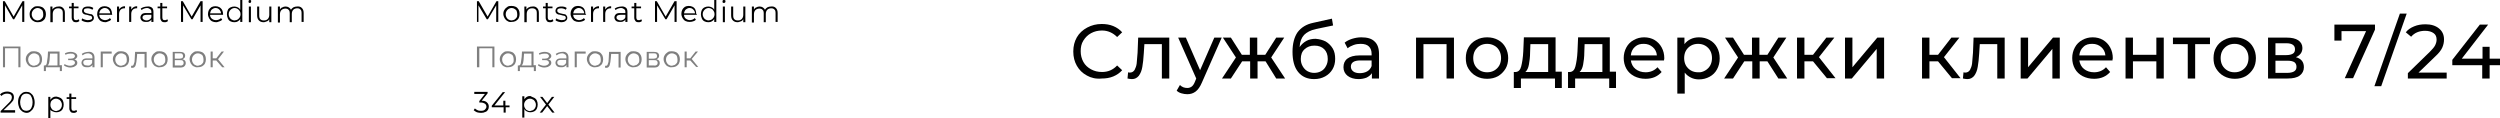 <?xml version="1.0" encoding="UTF-8"?> <!-- Generator: Adobe Illustrator 18.0.0, SVG Export Plug-In . SVG Version: 6.00 Build 0) --> <svg xmlns="http://www.w3.org/2000/svg" xmlns:xlink="http://www.w3.org/1999/xlink" id="Слой_1" x="0px" y="0px" viewBox="0 0 843.9 39.9" xml:space="preserve"> <g> <g> <path d="M168.2,0.4v7h-0.7V1.8l-2.8,4.7h-0.4l-2.8-4.7v5.6H161v-7h0.6l3,5.2l3-5.2H168.2z"></path> <path d="M171.3,7.1c-0.4-0.2-0.7-0.5-1-1c-0.2-0.4-0.4-0.9-0.4-1.4c0-0.5,0.1-1,0.4-1.4c0.2-0.4,0.6-0.7,1-1s0.9-0.3,1.4-0.3 c0.5,0,1,0.1,1.4,0.3c0.4,0.2,0.7,0.5,1,1c0.2,0.4,0.3,0.9,0.3,1.4c0,0.5-0.1,1-0.3,1.4c-0.2,0.4-0.5,0.7-1,1 c-0.4,0.2-0.9,0.3-1.4,0.3C172.2,7.5,171.7,7.4,171.3,7.1z M173.7,6.6c0.3-0.2,0.5-0.4,0.7-0.7c0.2-0.3,0.2-0.7,0.2-1.1 c0-0.4-0.1-0.8-0.2-1.1S174,3.2,173.7,3c-0.3-0.2-0.6-0.3-1-0.3c-0.4,0-0.7,0.1-1,0.3c-0.3,0.2-0.5,0.4-0.7,0.7s-0.3,0.7-0.3,1.1 c0,0.4,0.1,0.8,0.3,1.1c0.2,0.3,0.4,0.6,0.7,0.7c0.3,0.2,0.6,0.3,1,0.3C173.1,6.8,173.4,6.8,173.7,6.6z"></path> <path d="M181.3,2.7c0.4,0.4,0.6,0.9,0.6,1.7v3h-0.7v-3c0-0.5-0.1-1-0.4-1.2c-0.3-0.3-0.7-0.4-1.2-0.4c-0.6,0-1,0.2-1.3,0.5 c-0.3,0.3-0.5,0.8-0.5,1.4v2.8H177V2.2h0.7v1c0.2-0.3,0.5-0.6,0.8-0.7c0.3-0.2,0.7-0.3,1.2-0.3C180.4,2.1,180.9,2.3,181.3,2.7z"></path> <path d="M186.8,7.1c-0.1,0.1-0.3,0.2-0.5,0.3c-0.2,0.1-0.4,0.1-0.6,0.1c-0.5,0-0.9-0.1-1.1-0.4s-0.4-0.6-0.4-1.1V2.8h-0.9V2.2h0.9 V1h0.7v1.2h1.6v0.6h-1.6v3.1c0,0.3,0.1,0.6,0.2,0.7c0.2,0.2,0.4,0.2,0.7,0.2c0.1,0,0.3,0,0.4-0.1c0.1,0,0.3-0.1,0.4-0.2L186.8,7.1 z"></path> <path d="M188.4,7.3c-0.4-0.1-0.7-0.3-0.9-0.5l0.3-0.6c0.2,0.2,0.5,0.3,0.8,0.4c0.3,0.1,0.7,0.2,1,0.2c0.5,0,0.8-0.1,1.1-0.2 c0.2-0.2,0.3-0.4,0.3-0.6c0-0.2-0.1-0.3-0.2-0.5c-0.1-0.1-0.3-0.2-0.5-0.2s-0.4-0.1-0.8-0.2c-0.4-0.1-0.8-0.2-1-0.2 c-0.3-0.1-0.5-0.2-0.7-0.4c-0.2-0.2-0.3-0.5-0.3-0.8c0-0.4,0.2-0.8,0.5-1.1c0.4-0.3,0.9-0.4,1.5-0.4c0.3,0,0.7,0,1,0.1 c0.3,0.1,0.6,0.2,0.8,0.4l-0.3,0.6c-0.4-0.3-1-0.5-1.6-0.5c-0.5,0-0.8,0.1-1,0.2s-0.3,0.4-0.3,0.6c0,0.2,0.1,0.4,0.2,0.5 c0.1,0.1,0.3,0.2,0.5,0.3s0.5,0.1,0.8,0.2c0.4,0.1,0.8,0.2,1,0.2s0.5,0.2,0.6,0.4c0.2,0.2,0.3,0.5,0.3,0.8c0,0.5-0.2,0.8-0.6,1.1 c-0.4,0.3-0.9,0.4-1.6,0.4C189.2,7.5,188.8,7.4,188.4,7.3z"></path> <path d="M197.9,5h-4.4c0,0.5,0.2,1,0.6,1.3c0.4,0.3,0.9,0.5,1.4,0.5c0.3,0,0.6-0.1,0.9-0.2c0.3-0.1,0.5-0.3,0.7-0.5l0.4,0.5 c-0.2,0.3-0.5,0.5-0.9,0.6s-0.7,0.2-1.2,0.2c-0.5,0-1-0.1-1.4-0.3c-0.4-0.2-0.7-0.5-1-1c-0.2-0.4-0.4-0.9-0.4-1.4 c0-0.5,0.1-1,0.3-1.4c0.2-0.4,0.5-0.7,0.9-1c0.4-0.2,0.8-0.3,1.3-0.3c0.5,0,0.9,0.1,1.3,0.3s0.7,0.5,0.9,0.9 c0.2,0.4,0.3,0.9,0.3,1.4L197.9,5z M194.1,3.2c-0.3,0.3-0.5,0.7-0.6,1.3h3.7c0-0.5-0.2-0.9-0.6-1.3s-0.8-0.5-1.3-0.5 C194.9,2.7,194.5,2.9,194.1,3.2z"></path> <path d="M201,2.4c0.3-0.2,0.7-0.3,1.2-0.3v0.7l-0.2,0c-0.6,0-1,0.2-1.3,0.5s-0.5,0.8-0.5,1.4v2.7h-0.7V2.2h0.7v1 C200.4,2.8,200.7,2.6,201,2.4z"></path> <path d="M205.1,2.4c0.3-0.2,0.7-0.3,1.2-0.3v0.7l-0.2,0c-0.6,0-1,0.2-1.3,0.5s-0.5,0.8-0.5,1.4v2.7h-0.7V2.2h0.7v1 C204.6,2.8,204.8,2.6,205.1,2.4z"></path> <path d="M211.3,2.6c0.4,0.3,0.5,0.9,0.5,1.5v3.3h-0.7V6.6c-0.2,0.3-0.4,0.5-0.7,0.6c-0.3,0.2-0.7,0.2-1.1,0.2 c-0.6,0-1.1-0.1-1.4-0.4s-0.5-0.7-0.5-1.1c0-0.4,0.2-0.8,0.5-1.1c0.3-0.3,0.8-0.4,1.5-0.4h1.7V4.1c0-0.5-0.1-0.8-0.4-1 c-0.3-0.2-0.6-0.4-1.1-0.4c-0.3,0-0.7,0.1-1,0.2c-0.3,0.1-0.6,0.3-0.8,0.5l-0.3-0.5c0.3-0.2,0.6-0.4,1-0.5s0.8-0.2,1.2-0.2 C210.4,2.1,210.9,2.3,211.3,2.6z M210.5,6.6c0.3-0.2,0.5-0.4,0.6-0.8V5h-1.6c-0.9,0-1.4,0.3-1.4,0.9c0,0.3,0.1,0.5,0.4,0.7 s0.6,0.3,1,0.3C209.8,6.9,210.2,6.8,210.5,6.6z"></path> <path d="M216.7,7.1c-0.1,0.1-0.3,0.2-0.5,0.3c-0.2,0.1-0.4,0.1-0.6,0.1c-0.5,0-0.9-0.1-1.1-0.4s-0.4-0.6-0.4-1.1V2.8h-0.9V2.2h0.9 V1h0.7v1.2h1.6v0.6h-1.6v3.1c0,0.3,0.1,0.6,0.2,0.7c0.2,0.2,0.4,0.2,0.7,0.2c0.1,0,0.3,0,0.4-0.1c0.1,0,0.3-0.1,0.4-0.2L216.7,7.1 z"></path> <path d="M228.4,0.4v7h-0.7V1.8L225,6.5h-0.4l-2.8-4.7v5.6h-0.7v-7h0.6l3,5.2l3-5.2H228.4z"></path> <path d="M235.3,5h-4.4c0,0.5,0.2,1,0.6,1.3c0.4,0.3,0.9,0.5,1.4,0.5c0.3,0,0.6-0.1,0.9-0.2c0.3-0.1,0.5-0.3,0.7-0.5l0.4,0.5 c-0.2,0.3-0.5,0.5-0.9,0.6s-0.7,0.2-1.2,0.2c-0.5,0-1-0.1-1.4-0.3c-0.4-0.2-0.7-0.5-1-1c-0.2-0.4-0.4-0.9-0.4-1.4 c0-0.5,0.1-1,0.3-1.4c0.2-0.4,0.5-0.7,0.9-1c0.4-0.2,0.8-0.3,1.3-0.3c0.5,0,0.9,0.1,1.3,0.3s0.7,0.5,0.9,0.9 c0.2,0.4,0.3,0.9,0.3,1.4L235.3,5z M231.5,3.2c-0.3,0.3-0.5,0.7-0.6,1.3h3.7c0-0.5-0.2-0.9-0.6-1.3s-0.8-0.5-1.3-0.5 C232.3,2.7,231.9,2.9,231.5,3.2z"></path> <path d="M241.8,0v7.4h-0.7v-1c-0.2,0.4-0.5,0.6-0.8,0.8s-0.7,0.3-1.2,0.3c-0.5,0-0.9-0.1-1.3-0.3c-0.4-0.2-0.7-0.5-0.9-1 s-0.3-0.9-0.3-1.4c0-0.5,0.1-1,0.3-1.4c0.2-0.4,0.5-0.7,0.9-0.9c0.4-0.2,0.8-0.3,1.3-0.3c0.4,0,0.8,0.1,1.2,0.3s0.6,0.4,0.8,0.8V0 H241.8z M240.2,6.6c0.3-0.2,0.5-0.4,0.7-0.7c0.2-0.3,0.3-0.7,0.3-1.1c0-0.4-0.1-0.8-0.3-1.1s-0.4-0.6-0.7-0.7 c-0.3-0.2-0.6-0.3-1-0.3c-0.4,0-0.7,0.1-1,0.3c-0.3,0.2-0.5,0.4-0.7,0.7s-0.3,0.7-0.3,1.1c0,0.4,0.1,0.8,0.3,1.1 c0.2,0.3,0.4,0.6,0.7,0.7c0.3,0.2,0.6,0.3,1,0.3C239.5,6.8,239.9,6.8,240.2,6.6z"></path> <path d="M244,0.9c-0.1-0.1-0.1-0.2-0.1-0.4c0-0.1,0-0.2,0.1-0.4c0.1-0.1,0.2-0.1,0.4-0.1c0.1,0,0.3,0,0.4,0.1 c0.1,0.1,0.1,0.2,0.1,0.3c0,0.1-0.1,0.3-0.1,0.4C244.6,1,244.5,1,244.3,1C244.2,1,244.1,1,244,0.9z M244,2.2h0.7v5.3H244V2.2z"></path> <path d="M251.6,2.2v5.3h-0.7v-1c-0.2,0.3-0.4,0.6-0.8,0.7s-0.7,0.3-1.1,0.3c-0.7,0-1.2-0.2-1.6-0.6c-0.4-0.4-0.6-0.9-0.6-1.7v-3 h0.7v3c0,0.6,0.1,1,0.4,1.3c0.3,0.3,0.7,0.4,1.2,0.4c0.6,0,1-0.2,1.3-0.5c0.3-0.3,0.5-0.8,0.5-1.4V2.2H251.6z"></path> <path d="M261.9,2.7c0.4,0.4,0.6,0.9,0.6,1.7v3h-0.7v-3c0-0.5-0.1-1-0.4-1.2c-0.3-0.3-0.6-0.4-1.1-0.4c-0.5,0-1,0.2-1.3,0.5 c-0.3,0.3-0.5,0.8-0.5,1.4v2.8h-0.7v-3c0-0.5-0.1-1-0.4-1.2c-0.3-0.3-0.6-0.4-1.1-0.4c-0.5,0-1,0.2-1.3,0.5 c-0.3,0.3-0.5,0.8-0.5,1.4v2.8h-0.7V2.2h0.7v1c0.2-0.3,0.4-0.6,0.8-0.7c0.3-0.2,0.7-0.3,1.1-0.3c0.4,0,0.8,0.1,1.1,0.3 c0.3,0.2,0.6,0.5,0.7,0.8c0.2-0.3,0.5-0.6,0.8-0.8c0.4-0.2,0.8-0.3,1.2-0.3C261,2.1,261.5,2.3,261.9,2.7z"></path> <path opacity="0.5" d="M166.9,15.7v7h-0.7v-6.4h-4.4v6.4H161v-7H166.9z"></path> <path opacity="0.5" d="M170.1,22.4c-0.4-0.2-0.7-0.5-1-1c-0.2-0.4-0.4-0.9-0.4-1.4c0-0.5,0.1-1,0.4-1.4c0.2-0.4,0.6-0.7,1-1 s0.9-0.3,1.4-0.3c0.5,0,1,0.1,1.4,0.3s0.7,0.5,1,1c0.2,0.4,0.3,0.9,0.3,1.4c0,0.5-0.1,1-0.3,1.4c-0.2,0.4-0.5,0.7-1,1 c-0.4,0.2-0.9,0.3-1.4,0.3C170.9,22.8,170.5,22.6,170.1,22.4z M172.5,21.9c0.3-0.2,0.5-0.4,0.7-0.7c0.2-0.3,0.2-0.7,0.2-1.1 c0-0.4-0.1-0.8-0.2-1.1s-0.4-0.6-0.7-0.7c-0.3-0.2-0.6-0.3-1-0.3c-0.4,0-0.7,0.1-1,0.3c-0.3,0.2-0.5,0.4-0.7,0.7s-0.3,0.7-0.3,1.1 c0,0.4,0.1,0.8,0.3,1.1c0.2,0.3,0.4,0.6,0.7,0.7c0.3,0.2,0.6,0.3,1,0.3C171.8,22.1,172.2,22,172.5,21.9z"></path> <path opacity="0.5" d="M180.9,22.1V24h-0.7v-1.3h-4.7V24h-0.7v-1.9h0.3c0.4,0,0.6-0.3,0.7-0.8s0.2-1.2,0.3-2.1l0.1-1.8h3.9v4.6 H180.9z M176.6,21.1c-0.1,0.5-0.3,0.8-0.5,1h3.3v-4h-2.5l-0.1,1.2C176.8,20,176.7,20.6,176.6,21.1z"></path> <path opacity="0.5" d="M185.8,20.4c0.2,0.2,0.3,0.5,0.3,0.8s-0.1,0.6-0.3,0.8s-0.5,0.4-0.9,0.6c-0.4,0.1-0.8,0.2-1.2,0.2 c-0.4,0-0.8-0.1-1.1-0.2c-0.4-0.1-0.7-0.3-1-0.5l0.2-0.5c0.2,0.2,0.5,0.3,0.8,0.4c0.3,0.1,0.6,0.2,1,0.2c0.5,0,0.9-0.1,1.2-0.3 s0.5-0.4,0.5-0.7c0-0.3-0.1-0.5-0.4-0.7c-0.3-0.2-0.6-0.2-1-0.2h-0.9v-0.5h0.9c0.4,0,0.7-0.1,1-0.2c0.2-0.2,0.4-0.4,0.4-0.6 c0-0.3-0.1-0.5-0.4-0.7c-0.3-0.2-0.6-0.2-1.1-0.2c-0.6,0-1.1,0.1-1.7,0.4l-0.2-0.5c0.6-0.3,1.3-0.5,2-0.5c0.4,0,0.8,0.1,1.1,0.2 c0.3,0.1,0.6,0.3,0.8,0.5c0.2,0.2,0.3,0.5,0.3,0.7c0,0.3-0.1,0.5-0.3,0.7c-0.2,0.2-0.4,0.4-0.7,0.5 C185.3,20.1,185.6,20.2,185.8,20.4z"></path> <path opacity="0.5" d="M191.3,17.9c0.4,0.3,0.6,0.9,0.6,1.5v3.3h-0.7v-0.8c-0.2,0.3-0.4,0.5-0.7,0.6c-0.3,0.2-0.7,0.2-1.1,0.2 c-0.6,0-1.1-0.1-1.4-0.4s-0.5-0.7-0.5-1.1c0-0.4,0.2-0.8,0.5-1.1s0.8-0.4,1.5-0.4h1.7v-0.3c0-0.5-0.1-0.8-0.4-1s-0.6-0.4-1.1-0.4 c-0.3,0-0.7,0.1-1,0.2c-0.3,0.1-0.6,0.3-0.8,0.5l-0.3-0.5c0.3-0.2,0.6-0.4,1-0.5c0.4-0.1,0.8-0.2,1.2-0.2 C190.4,17.4,191,17.6,191.3,17.9z M190.5,21.9c0.3-0.2,0.5-0.4,0.6-0.8v-0.9h-1.7c-0.9,0-1.3,0.3-1.3,0.9c0,0.3,0.1,0.5,0.3,0.7 s0.6,0.3,1,0.3C189.9,22.2,190.3,22.1,190.5,21.9z"></path> <path opacity="0.5" d="M197.7,18.1h-3v4.6H194v-5.3h3.7V18.1z"></path> <path opacity="0.5" d="M199.5,22.4c-0.4-0.2-0.7-0.5-1-1c-0.2-0.4-0.4-0.9-0.4-1.4c0-0.5,0.1-1,0.4-1.4c0.2-0.4,0.6-0.7,1-1 s0.9-0.3,1.4-0.3c0.5,0,1,0.1,1.4,0.3s0.7,0.5,1,1c0.2,0.4,0.3,0.9,0.3,1.4c0,0.5-0.1,1-0.3,1.4c-0.2,0.4-0.5,0.7-1,1 c-0.4,0.2-0.9,0.3-1.4,0.3C200.4,22.8,199.9,22.6,199.5,22.4z M201.9,21.9c0.3-0.2,0.5-0.4,0.7-0.7c0.2-0.3,0.2-0.7,0.2-1.1 c0-0.4-0.1-0.8-0.2-1.1s-0.4-0.6-0.7-0.7c-0.3-0.2-0.6-0.3-1-0.3c-0.4,0-0.7,0.1-1,0.3c-0.3,0.2-0.5,0.4-0.7,0.7s-0.3,0.7-0.3,1.1 c0,0.4,0.1,0.8,0.3,1.1c0.2,0.3,0.4,0.6,0.7,0.7c0.3,0.2,0.6,0.3,1,0.3C201.2,22.1,201.6,22,201.9,21.9z"></path> <path opacity="0.5" d="M209.5,17.5v5.3h-0.7v-4.6h-2.5l-0.1,1.3c-0.1,1.1-0.2,1.9-0.4,2.5c-0.2,0.6-0.6,0.9-1.1,0.9 c-0.1,0-0.3,0-0.5-0.1l0.1-0.6c0.1,0,0.2,0,0.2,0c0.3,0,0.5-0.1,0.6-0.4c0.1-0.3,0.2-0.6,0.3-0.9c0-0.4,0.1-0.9,0.1-1.5l0.1-1.9 H209.5z"></path> <path opacity="0.5" d="M212.5,22.4c-0.4-0.2-0.7-0.5-1-1c-0.2-0.4-0.4-0.9-0.4-1.4c0-0.5,0.1-1,0.4-1.4c0.2-0.4,0.6-0.7,1-1 s0.9-0.3,1.4-0.3c0.5,0,1,0.1,1.4,0.3s0.7,0.5,1,1c0.2,0.4,0.3,0.9,0.3,1.4c0,0.5-0.1,1-0.3,1.4c-0.2,0.4-0.5,0.7-1,1 c-0.4,0.2-0.9,0.3-1.4,0.3C213.4,22.8,212.9,22.6,212.5,22.4z M214.9,21.9c0.3-0.2,0.5-0.4,0.7-0.7c0.2-0.3,0.2-0.7,0.2-1.1 c0-0.4-0.1-0.8-0.2-1.1s-0.4-0.6-0.7-0.7c-0.3-0.2-0.6-0.3-1-0.3c-0.4,0-0.7,0.1-1,0.3c-0.3,0.2-0.5,0.4-0.7,0.7s-0.3,0.7-0.3,1.1 c0,0.4,0.1,0.8,0.3,1.1c0.2,0.3,0.4,0.6,0.7,0.7c0.3,0.2,0.6,0.3,1,0.3C214.3,22.1,214.6,22,214.9,21.9z"></path> <path opacity="0.5" d="M222.7,21.3c0,0.5-0.2,0.8-0.5,1.1s-0.8,0.4-1.5,0.4h-2.4v-5.3h2.3c0.6,0,1.1,0.1,1.4,0.3 c0.3,0.2,0.5,0.6,0.5,1c0,0.3-0.1,0.5-0.2,0.7c-0.2,0.2-0.4,0.4-0.7,0.5C222.4,20.2,222.7,20.6,222.7,21.3z M219,19.8h1.6 c0.4,0,0.7-0.1,0.9-0.2s0.3-0.4,0.3-0.7c0-0.3-0.1-0.5-0.3-0.7S221,18,220.6,18H219V19.8z M221.7,21.9c0.2-0.1,0.3-0.4,0.3-0.7 c0-0.3-0.1-0.5-0.3-0.7c-0.2-0.2-0.5-0.2-1-0.2H219v1.8h1.7C221.1,22.2,221.5,22.1,221.7,21.9z"></path> <path opacity="0.5" d="M225.4,22.4c-0.4-0.2-0.7-0.5-1-1c-0.2-0.4-0.4-0.9-0.4-1.4c0-0.5,0.1-1,0.4-1.4c0.2-0.4,0.6-0.7,1-1 s0.9-0.3,1.4-0.3c0.5,0,1,0.1,1.4,0.3s0.7,0.5,1,1c0.2,0.4,0.3,0.9,0.3,1.4c0,0.5-0.1,1-0.3,1.4c-0.2,0.4-0.5,0.7-1,1 c-0.4,0.2-0.9,0.3-1.4,0.3C226.2,22.8,225.8,22.6,225.4,22.4z M227.8,21.9c0.3-0.2,0.5-0.4,0.7-0.7c0.2-0.3,0.2-0.7,0.2-1.1 c0-0.4-0.1-0.8-0.2-1.1s-0.4-0.6-0.7-0.7c-0.3-0.2-0.6-0.3-1-0.3c-0.4,0-0.7,0.1-1,0.3c-0.3,0.2-0.5,0.4-0.7,0.7s-0.3,0.7-0.3,1.1 c0,0.4,0.1,0.8,0.3,1.1c0.2,0.3,0.4,0.6,0.7,0.7c0.3,0.2,0.6,0.3,1,0.3C227.1,22.1,227.5,22,227.8,21.9z"></path> <path opacity="0.5" d="M233,20.4h-1.2v2.3h-0.7v-5.3h0.7v2.3h1.2l1.8-2.3h0.8l-2.1,2.5l2.2,2.7H235L233,20.4z"></path> <path d="M164.4,34.6c0.4,0.4,0.6,0.8,0.6,1.4c0,0.4-0.1,0.8-0.3,1.1c-0.2,0.3-0.5,0.6-0.9,0.7c-0.4,0.2-0.8,0.3-1.4,0.3 c-0.5,0-1-0.1-1.4-0.2c-0.4-0.2-0.8-0.4-1.1-0.7l0.4-0.6c0.2,0.2,0.5,0.4,0.9,0.6c0.4,0.2,0.8,0.2,1.2,0.2c0.6,0,1-0.1,1.3-0.4 s0.5-0.6,0.5-1c0-0.4-0.2-0.8-0.5-1c-0.3-0.2-0.8-0.4-1.4-0.4h-0.5v-0.5l1.9-2.4h-3.6V31h4.5v0.5l-2,2.5 C163.5,34,164,34.2,164.4,34.6z"></path> <path d="M172.1,36.2h-1.4V38H170v-1.8h-4v-0.5l3.7-4.6h0.8l-3.6,4.5h3v-1.6h0.7v1.6h1.4V36.2z"></path> <path d="M180.3,33c0.4,0.2,0.7,0.5,0.9,0.9c0.2,0.4,0.3,0.9,0.3,1.4c0,0.5-0.1,1-0.3,1.4c-0.2,0.4-0.5,0.7-0.9,0.9 s-0.8,0.3-1.3,0.3c-0.4,0-0.8-0.1-1.2-0.3s-0.6-0.4-0.8-0.8v2.9h-0.7v-7.2h0.7v1c0.2-0.3,0.5-0.6,0.8-0.8s0.7-0.3,1.2-0.3 C179.5,32.7,179.9,32.8,180.3,33z M179.9,37.2c0.3-0.2,0.5-0.4,0.7-0.7c0.2-0.3,0.3-0.7,0.3-1.1c0-0.4-0.1-0.8-0.3-1.1 c-0.2-0.3-0.4-0.6-0.7-0.7c-0.3-0.2-0.6-0.3-1-0.3c-0.4,0-0.7,0.1-1,0.3c-0.3,0.2-0.5,0.4-0.7,0.7c-0.2,0.3-0.3,0.7-0.3,1.1 c0,0.4,0.1,0.8,0.3,1.1c0.2,0.3,0.4,0.6,0.7,0.7c0.3,0.2,0.6,0.3,1,0.3C179.3,37.4,179.6,37.3,179.9,37.2z"></path> <path d="M186.4,38l-1.7-2.2l-1.7,2.2h-0.8l2.1-2.7l-2-2.6h0.8l1.6,2.1l1.6-2.1h0.8l-2,2.6l2.1,2.7H186.4z"></path> </g> <g> <path d="M8.2,0.4v7H7.5V1.8L4.8,6.5H4.4L1.7,1.8v5.6H1v-7h0.6l3,5.2l3-5.2H8.2z"></path> <path d="M11.3,7.1c-0.4-0.2-0.7-0.5-1-1C10.1,5.8,10,5.3,10,4.8c0-0.5,0.1-1,0.4-1.4c0.2-0.4,0.6-0.7,1-1s0.9-0.3,1.4-0.3 c0.5,0,1,0.1,1.4,0.3c0.4,0.2,0.7,0.5,1,1c0.2,0.4,0.3,0.9,0.3,1.4c0,0.5-0.1,1-0.3,1.4c-0.2,0.4-0.5,0.7-1,1 c-0.4,0.2-0.9,0.3-1.4,0.3C12.2,7.5,11.7,7.4,11.3,7.1z M13.7,6.6c0.3-0.2,0.5-0.4,0.7-0.7c0.2-0.3,0.2-0.7,0.2-1.1 c0-0.4-0.1-0.8-0.2-1.1S14,3.2,13.7,3c-0.3-0.2-0.6-0.3-1-0.3c-0.4,0-0.7,0.1-1,0.3c-0.3,0.2-0.5,0.4-0.7,0.7s-0.3,0.7-0.3,1.1 c0,0.4,0.1,0.8,0.3,1.1c0.2,0.3,0.4,0.6,0.7,0.7c0.3,0.2,0.6,0.3,1,0.3C13.1,6.8,13.4,6.8,13.7,6.6z"></path> <path d="M21.3,2.7c0.4,0.4,0.6,0.9,0.6,1.7v3h-0.7v-3c0-0.5-0.1-1-0.4-1.2c-0.3-0.3-0.7-0.4-1.2-0.4c-0.6,0-1,0.2-1.3,0.5 c-0.3,0.3-0.5,0.8-0.5,1.4v2.8H17V2.2h0.7v1c0.2-0.3,0.5-0.6,0.8-0.7c0.3-0.2,0.7-0.3,1.2-0.3C20.4,2.1,20.9,2.3,21.3,2.7z"></path> <path d="M26.8,7.1c-0.1,0.1-0.3,0.2-0.5,0.3c-0.2,0.1-0.4,0.1-0.6,0.1c-0.5,0-0.9-0.1-1.1-0.4s-0.4-0.6-0.4-1.1V2.8h-0.9V2.2h0.9 V1h0.7v1.2h1.6v0.6h-1.6v3.1c0,0.3,0.1,0.6,0.2,0.7c0.2,0.2,0.4,0.2,0.7,0.2c0.1,0,0.3,0,0.4-0.1c0.1,0,0.3-0.1,0.4-0.2L26.8,7.1z "></path> <path d="M28.4,7.3c-0.4-0.1-0.7-0.3-0.9-0.5l0.3-0.6c0.2,0.2,0.5,0.3,0.8,0.4c0.3,0.1,0.7,0.2,1,0.2c0.5,0,0.8-0.1,1.1-0.2 C31,6.5,31.1,6.3,31.1,6c0-0.2-0.1-0.3-0.2-0.5c-0.1-0.1-0.3-0.2-0.5-0.2S30,5.2,29.7,5.1c-0.4-0.1-0.8-0.2-1-0.2 c-0.3-0.1-0.5-0.2-0.7-0.4c-0.2-0.2-0.3-0.5-0.3-0.8c0-0.4,0.2-0.8,0.5-1.1c0.4-0.3,0.9-0.4,1.5-0.4c0.3,0,0.7,0,1,0.1 c0.3,0.1,0.6,0.2,0.8,0.4l-0.3,0.6c-0.4-0.3-1-0.5-1.6-0.5c-0.5,0-0.8,0.1-1,0.2s-0.3,0.4-0.3,0.6c0,0.2,0.1,0.4,0.2,0.5 c0.1,0.1,0.3,0.2,0.5,0.3s0.5,0.1,0.8,0.2c0.4,0.1,0.8,0.2,1,0.2s0.5,0.2,0.6,0.4c0.2,0.2,0.3,0.5,0.3,0.8c0,0.5-0.2,0.8-0.6,1.1 c-0.4,0.3-0.9,0.4-1.6,0.4C29.2,7.5,28.8,7.4,28.4,7.3z"></path> <path d="M37.9,5h-4.4c0,0.5,0.2,1,0.6,1.3c0.4,0.3,0.9,0.5,1.4,0.5c0.3,0,0.6-0.1,0.9-0.2c0.3-0.1,0.5-0.3,0.7-0.5l0.4,0.5 c-0.2,0.3-0.5,0.5-0.9,0.6S36,7.5,35.6,7.5c-0.5,0-1-0.1-1.4-0.3c-0.4-0.2-0.7-0.5-1-1c-0.2-0.4-0.4-0.9-0.4-1.4 c0-0.5,0.1-1,0.3-1.4c0.2-0.4,0.5-0.7,0.9-1c0.4-0.2,0.8-0.3,1.3-0.3c0.5,0,0.9,0.1,1.3,0.3s0.7,0.5,0.9,0.9 c0.2,0.4,0.3,0.9,0.3,1.4L37.9,5z M34.1,3.2c-0.3,0.3-0.5,0.7-0.6,1.3h3.7c0-0.5-0.2-0.9-0.6-1.3s-0.8-0.5-1.3-0.5 C34.9,2.7,34.5,2.9,34.1,3.2z"></path> <path d="M41,2.4c0.3-0.2,0.7-0.3,1.2-0.3v0.7l-0.2,0c-0.6,0-1,0.2-1.3,0.5s-0.5,0.8-0.5,1.4v2.7h-0.7V2.2h0.7v1 C40.4,2.8,40.7,2.6,41,2.4z"></path> <path d="M45.1,2.4c0.3-0.2,0.7-0.3,1.2-0.3v0.7l-0.2,0c-0.6,0-1,0.2-1.3,0.5s-0.5,0.8-0.5,1.4v2.7h-0.7V2.2h0.7v1 C44.6,2.8,44.8,2.6,45.1,2.4z"></path> <path d="M51.3,2.6c0.4,0.3,0.5,0.9,0.5,1.5v3.3h-0.7V6.6c-0.2,0.3-0.4,0.5-0.7,0.6c-0.3,0.2-0.7,0.2-1.1,0.2 c-0.6,0-1.1-0.1-1.4-0.4s-0.5-0.7-0.5-1.1c0-0.4,0.2-0.8,0.5-1.1c0.3-0.3,0.8-0.4,1.5-0.4h1.7V4.1c0-0.5-0.1-0.8-0.4-1 c-0.3-0.2-0.6-0.4-1.1-0.4c-0.3,0-0.7,0.1-1,0.2c-0.3,0.1-0.6,0.3-0.8,0.5l-0.3-0.5c0.3-0.2,0.6-0.4,1-0.5s0.8-0.2,1.2-0.2 C50.4,2.1,50.9,2.3,51.3,2.6z M50.5,6.6c0.3-0.2,0.5-0.4,0.6-0.8V5h-1.6c-0.9,0-1.4,0.3-1.4,0.9c0,0.3,0.1,0.5,0.4,0.7 s0.6,0.3,1,0.3C49.8,6.9,50.2,6.8,50.5,6.6z"></path> <path d="M56.7,7.1c-0.1,0.1-0.3,0.2-0.5,0.3c-0.2,0.1-0.4,0.1-0.6,0.1c-0.5,0-0.9-0.1-1.1-0.4s-0.4-0.6-0.4-1.1V2.8h-0.9V2.2h0.9 V1h0.7v1.2h1.6v0.6h-1.6v3.1c0,0.3,0.1,0.6,0.2,0.7c0.2,0.2,0.4,0.2,0.7,0.2c0.1,0,0.3,0,0.4-0.1c0.1,0,0.3-0.1,0.4-0.2L56.7,7.1z "></path> <path d="M68.4,0.4v7h-0.7V1.8L65,6.5h-0.4l-2.8-4.7v5.6h-0.7v-7h0.6l3,5.2l3-5.2H68.4z"></path> <path d="M75.3,5h-4.4c0,0.5,0.2,1,0.6,1.3C72,6.7,72.4,6.8,73,6.8c0.3,0,0.6-0.1,0.9-0.2c0.3-0.1,0.5-0.3,0.7-0.5L75,6.6 c-0.2,0.3-0.5,0.5-0.9,0.6S73.4,7.5,73,7.5c-0.5,0-1-0.1-1.4-0.3c-0.4-0.2-0.7-0.5-1-1c-0.2-0.4-0.4-0.9-0.4-1.4 c0-0.5,0.1-1,0.3-1.4c0.2-0.4,0.5-0.7,0.9-1c0.4-0.2,0.8-0.3,1.3-0.3c0.5,0,0.9,0.1,1.3,0.3S74.8,3,75,3.4 c0.2,0.4,0.3,0.9,0.3,1.4L75.3,5z M71.5,3.2C71.2,3.5,71,4,70.9,4.5h3.7c0-0.5-0.2-0.9-0.6-1.3s-0.8-0.5-1.3-0.5 C72.3,2.7,71.9,2.9,71.5,3.2z"></path> <path d="M81.8,0v7.4h-0.7v-1c-0.2,0.4-0.5,0.6-0.8,0.8s-0.7,0.3-1.2,0.3c-0.5,0-0.9-0.1-1.3-0.3c-0.4-0.2-0.7-0.5-0.9-1 s-0.3-0.9-0.3-1.4c0-0.5,0.1-1,0.3-1.4C77,3,77.4,2.7,77.8,2.5c0.4-0.2,0.8-0.3,1.3-0.3c0.4,0,0.8,0.1,1.2,0.3s0.6,0.4,0.8,0.8V0 H81.8z M80.2,6.6c0.3-0.2,0.5-0.4,0.7-0.7c0.2-0.3,0.3-0.7,0.3-1.1c0-0.4-0.1-0.8-0.3-1.1S80.5,3.2,80.2,3c-0.3-0.2-0.6-0.3-1-0.3 c-0.4,0-0.7,0.1-1,0.3c-0.3,0.2-0.5,0.4-0.7,0.7s-0.3,0.7-0.3,1.1c0,0.4,0.1,0.8,0.3,1.1c0.2,0.3,0.4,0.6,0.7,0.7 c0.3,0.2,0.6,0.3,1,0.3C79.5,6.8,79.9,6.8,80.2,6.6z"></path> <path d="M84,0.9c-0.1-0.1-0.1-0.2-0.1-0.4c0-0.1,0-0.2,0.1-0.4C84.1,0,84.2,0,84.3,0c0.1,0,0.3,0,0.4,0.1c0.1,0.1,0.1,0.2,0.1,0.3 c0,0.1-0.1,0.3-0.1,0.4C84.6,1,84.5,1,84.3,1C84.2,1,84.1,1,84,0.9z M84,2.2h0.7v5.3H84V2.2z"></path> <path d="M91.6,2.2v5.3h-0.7v-1c-0.2,0.3-0.4,0.6-0.8,0.7S89.5,7.5,89,7.5c-0.7,0-1.2-0.2-1.6-0.6c-0.4-0.4-0.6-0.9-0.6-1.7v-3h0.7 v3c0,0.6,0.1,1,0.4,1.3c0.3,0.3,0.7,0.4,1.2,0.4c0.6,0,1-0.2,1.3-0.5c0.3-0.3,0.5-0.8,0.5-1.4V2.2H91.6z"></path> <path d="M101.9,2.7c0.4,0.4,0.6,0.9,0.6,1.7v3h-0.7v-3c0-0.5-0.1-1-0.4-1.2c-0.3-0.3-0.6-0.4-1.1-0.4c-0.5,0-1,0.2-1.3,0.5 c-0.3,0.3-0.5,0.8-0.5,1.4v2.8h-0.7v-3c0-0.5-0.1-1-0.4-1.2c-0.3-0.3-0.6-0.4-1.1-0.4c-0.5,0-1,0.2-1.3,0.5 c-0.3,0.3-0.5,0.8-0.5,1.4v2.8h-0.7V2.2h0.7v1c0.2-0.3,0.4-0.6,0.8-0.7c0.3-0.2,0.7-0.3,1.1-0.3c0.4,0,0.8,0.1,1.1,0.3 c0.3,0.2,0.6,0.5,0.7,0.8c0.2-0.3,0.5-0.6,0.8-0.8c0.4-0.2,0.8-0.3,1.2-0.3C101,2.1,101.5,2.3,101.9,2.7z"></path> <path opacity="0.5" d="M6.9,15.7v7H6.2v-6.4H1.7v6.4H1v-7H6.9z"></path> <path opacity="0.5" d="M10.1,22.4c-0.4-0.2-0.7-0.5-1-1c-0.2-0.4-0.4-0.9-0.4-1.4c0-0.5,0.1-1,0.4-1.4c0.2-0.4,0.6-0.7,1-1 s0.9-0.3,1.4-0.3c0.5,0,1,0.1,1.4,0.3s0.7,0.5,1,1c0.2,0.4,0.3,0.9,0.3,1.4c0,0.5-0.1,1-0.3,1.4c-0.2,0.4-0.5,0.7-1,1 c-0.4,0.2-0.9,0.3-1.4,0.3C10.9,22.8,10.5,22.6,10.1,22.4z M12.5,21.9c0.3-0.2,0.5-0.4,0.7-0.7c0.2-0.3,0.2-0.7,0.2-1.1 c0-0.4-0.1-0.8-0.2-1.1s-0.4-0.6-0.7-0.7c-0.3-0.2-0.6-0.3-1-0.3c-0.4,0-0.7,0.1-1,0.3c-0.3,0.2-0.5,0.4-0.7,0.7s-0.3,0.7-0.3,1.1 c0,0.4,0.1,0.8,0.3,1.1c0.2,0.3,0.4,0.6,0.7,0.7c0.3,0.2,0.6,0.3,1,0.3C11.8,22.1,12.2,22,12.5,21.9z"></path> <path opacity="0.5" d="M20.9,22.1V24h-0.7v-1.3h-4.7V24h-0.7v-1.9h0.3c0.4,0,0.6-0.3,0.7-0.8s0.2-1.2,0.3-2.1l0.1-1.8h3.9v4.6 H20.9z M16.6,21.1c-0.1,0.5-0.3,0.8-0.5,1h3.3v-4h-2.5l-0.1,1.2C16.8,20,16.7,20.6,16.6,21.1z"></path> <path opacity="0.5" d="M25.8,20.4c0.2,0.2,0.3,0.5,0.3,0.8S26,21.8,25.8,22s-0.5,0.4-0.9,0.6c-0.4,0.1-0.8,0.2-1.2,0.2 c-0.4,0-0.8-0.1-1.1-0.2c-0.4-0.1-0.7-0.3-1-0.5l0.2-0.5c0.2,0.2,0.5,0.3,0.8,0.4c0.3,0.1,0.6,0.2,1,0.2c0.5,0,0.9-0.1,1.2-0.3 s0.5-0.4,0.5-0.7c0-0.3-0.1-0.5-0.4-0.7c-0.3-0.2-0.6-0.2-1-0.2h-0.9v-0.5h0.9c0.4,0,0.7-0.1,1-0.2c0.2-0.2,0.4-0.4,0.4-0.6 c0-0.3-0.1-0.5-0.4-0.7c-0.3-0.2-0.6-0.2-1.1-0.2c-0.6,0-1.1,0.1-1.7,0.4l-0.2-0.5c0.6-0.3,1.3-0.5,2-0.5c0.4,0,0.8,0.1,1.1,0.2 c0.3,0.1,0.6,0.3,0.8,0.5c0.2,0.2,0.3,0.5,0.3,0.7c0,0.3-0.1,0.5-0.3,0.7c-0.2,0.2-0.4,0.4-0.7,0.5C25.3,20.1,25.6,20.2,25.8,20.4 z"></path> <path opacity="0.5" d="M31.3,17.9c0.4,0.3,0.6,0.9,0.6,1.5v3.3h-0.7v-0.8c-0.2,0.3-0.4,0.5-0.7,0.6c-0.3,0.2-0.7,0.2-1.1,0.2 c-0.6,0-1.1-0.1-1.4-0.4s-0.5-0.7-0.5-1.1c0-0.4,0.2-0.8,0.5-1.1s0.8-0.4,1.5-0.4h1.7v-0.3c0-0.5-0.1-0.8-0.4-1S30.2,18,29.7,18 c-0.3,0-0.7,0.1-1,0.2c-0.3,0.1-0.6,0.3-0.8,0.5l-0.3-0.5c0.3-0.2,0.6-0.4,1-0.5c0.4-0.1,0.8-0.2,1.2-0.2 C30.4,17.4,31,17.6,31.3,17.9z M30.5,21.9c0.3-0.2,0.5-0.4,0.6-0.8v-0.9h-1.7c-0.9,0-1.3,0.3-1.3,0.9c0,0.3,0.1,0.5,0.3,0.7 s0.6,0.3,1,0.3C29.9,22.2,30.3,22.1,30.5,21.9z"></path> <path opacity="0.5" d="M37.7,18.1h-3v4.6H34v-5.3h3.7V18.1z"></path> <path opacity="0.5" d="M39.5,22.4c-0.4-0.2-0.7-0.5-1-1c-0.2-0.4-0.4-0.9-0.4-1.4c0-0.5,0.1-1,0.4-1.4c0.2-0.4,0.6-0.7,1-1 s0.9-0.3,1.4-0.3c0.5,0,1,0.1,1.4,0.3s0.7,0.5,1,1c0.2,0.4,0.3,0.9,0.3,1.4c0,0.5-0.1,1-0.3,1.4c-0.2,0.4-0.5,0.7-1,1 c-0.4,0.2-0.9,0.3-1.4,0.3C40.4,22.8,39.9,22.6,39.5,22.4z M41.9,21.9c0.3-0.2,0.5-0.4,0.7-0.7c0.2-0.3,0.2-0.7,0.2-1.1 c0-0.4-0.1-0.8-0.2-1.1s-0.4-0.6-0.7-0.7c-0.3-0.2-0.6-0.3-1-0.3c-0.4,0-0.7,0.1-1,0.3c-0.3,0.2-0.5,0.4-0.7,0.7s-0.3,0.7-0.3,1.1 c0,0.4,0.1,0.8,0.3,1.1c0.2,0.3,0.4,0.6,0.7,0.7c0.3,0.2,0.6,0.3,1,0.3C41.2,22.1,41.6,22,41.9,21.9z"></path> <path opacity="0.5" d="M49.5,17.5v5.3h-0.7v-4.6h-2.5l-0.1,1.3c-0.1,1.1-0.2,1.9-0.4,2.5c-0.2,0.6-0.6,0.9-1.1,0.9 c-0.1,0-0.3,0-0.5-0.1l0.1-0.6c0.1,0,0.2,0,0.2,0c0.3,0,0.5-0.1,0.6-0.4c0.1-0.3,0.2-0.6,0.3-0.9c0-0.4,0.1-0.9,0.1-1.5l0.1-1.9 H49.5z"></path> <path opacity="0.5" d="M52.5,22.4c-0.4-0.2-0.7-0.5-1-1c-0.2-0.4-0.4-0.9-0.4-1.4c0-0.5,0.1-1,0.4-1.4c0.2-0.4,0.6-0.7,1-1 s0.9-0.3,1.4-0.3c0.5,0,1,0.1,1.4,0.3s0.7,0.5,1,1c0.2,0.4,0.3,0.9,0.3,1.4c0,0.5-0.1,1-0.3,1.4c-0.2,0.4-0.5,0.7-1,1 c-0.4,0.2-0.9,0.3-1.4,0.3C53.4,22.8,52.9,22.6,52.5,22.4z M54.9,21.9c0.3-0.2,0.5-0.4,0.7-0.7c0.2-0.3,0.2-0.7,0.2-1.1 c0-0.4-0.1-0.8-0.2-1.1s-0.4-0.6-0.7-0.7c-0.3-0.2-0.6-0.3-1-0.3c-0.4,0-0.7,0.1-1,0.3c-0.3,0.2-0.5,0.4-0.7,0.7s-0.3,0.7-0.3,1.1 c0,0.4,0.1,0.8,0.3,1.1c0.2,0.3,0.4,0.6,0.7,0.7c0.3,0.2,0.6,0.3,1,0.3C54.3,22.1,54.6,22,54.9,21.9z"></path> <path opacity="0.5" d="M62.7,21.3c0,0.5-0.2,0.8-0.5,1.1s-0.8,0.4-1.5,0.4h-2.4v-5.3h2.3c0.6,0,1.1,0.1,1.4,0.3 c0.3,0.2,0.5,0.6,0.5,1c0,0.3-0.1,0.5-0.2,0.7c-0.2,0.2-0.4,0.4-0.7,0.5C62.4,20.2,62.7,20.6,62.7,21.3z M59,19.8h1.6 c0.4,0,0.7-0.1,0.9-0.2s0.3-0.4,0.3-0.7c0-0.3-0.1-0.5-0.3-0.7S61,18,60.6,18H59V19.8z M61.7,21.9c0.2-0.1,0.3-0.4,0.3-0.7 c0-0.3-0.1-0.5-0.3-0.7c-0.2-0.2-0.5-0.2-1-0.2H59v1.8h1.7C61.1,22.2,61.5,22.1,61.7,21.9z"></path> <path opacity="0.5" d="M65.4,22.4c-0.4-0.2-0.7-0.5-1-1c-0.2-0.4-0.4-0.9-0.4-1.4c0-0.5,0.1-1,0.4-1.4c0.2-0.4,0.6-0.7,1-1 s0.9-0.3,1.4-0.3c0.5,0,1,0.1,1.4,0.3s0.7,0.5,1,1c0.2,0.4,0.3,0.9,0.3,1.4c0,0.5-0.1,1-0.3,1.4c-0.2,0.4-0.5,0.7-1,1 c-0.4,0.2-0.9,0.3-1.4,0.3C66.2,22.8,65.8,22.6,65.4,22.4z M67.8,21.9c0.3-0.2,0.5-0.4,0.7-0.7c0.2-0.3,0.2-0.7,0.2-1.1 c0-0.4-0.1-0.8-0.2-1.1s-0.4-0.6-0.7-0.7c-0.3-0.2-0.6-0.3-1-0.3c-0.4,0-0.7,0.1-1,0.3c-0.3,0.2-0.5,0.4-0.7,0.7s-0.3,0.7-0.3,1.1 c0,0.4,0.1,0.8,0.3,1.1c0.2,0.3,0.4,0.6,0.7,0.7c0.3,0.2,0.6,0.3,1,0.3C67.1,22.1,67.5,22,67.8,21.9z"></path> <path opacity="0.5" d="M73,20.4h-1.2v2.3h-0.7v-5.3h0.7v2.3h1.2l1.8-2.3h0.8L73.6,20l2.2,2.7H75L73,20.4z"></path> <path d="M5.1,37.4V38H0.2v-0.5l2.9-2.9c0.4-0.4,0.6-0.7,0.7-0.9c0.1-0.3,0.2-0.5,0.2-0.8c0-0.4-0.1-0.7-0.4-1 c-0.3-0.2-0.7-0.3-1.2-0.3c-0.8,0-1.5,0.3-1.9,0.8L0,31.9c0.3-0.3,0.6-0.6,1-0.7c0.4-0.2,0.9-0.3,1.4-0.3c0.7,0,1.3,0.2,1.7,0.5 c0.4,0.3,0.6,0.8,0.6,1.4c0,0.4-0.1,0.7-0.2,1c-0.2,0.3-0.5,0.7-0.9,1.1l-2.4,2.3H5.1z"></path> <path d="M7.5,37.6c-0.4-0.3-0.8-0.7-1-1.2c-0.2-0.5-0.4-1.2-0.4-1.9s0.1-1.4,0.4-1.9c0.2-0.5,0.6-0.9,1-1.2 c0.4-0.3,0.9-0.4,1.4-0.4s1,0.1,1.4,0.4c0.4,0.3,0.8,0.7,1,1.2c0.2,0.5,0.4,1.2,0.4,1.9s-0.1,1.4-0.4,1.9c-0.2,0.5-0.6,0.9-1,1.2 C10,37.9,9.5,38.1,9,38.1S7.9,37.9,7.5,37.6z M10,37.1c0.3-0.2,0.6-0.6,0.7-1c0.2-0.4,0.3-1,0.3-1.6s-0.1-1.1-0.3-1.6 s-0.4-0.8-0.7-1c-0.3-0.2-0.7-0.3-1.1-0.3s-0.8,0.1-1.1,0.3s-0.6,0.6-0.7,1s-0.3,1-0.3,1.6s0.1,1.1,0.3,1.6c0.2,0.4,0.4,0.8,0.7,1 s0.7,0.3,1.1,0.3S9.7,37.3,10,37.1z"></path> <path d="M20.3,33c0.4,0.2,0.7,0.5,0.9,0.9c0.2,0.4,0.3,0.9,0.3,1.4c0,0.5-0.1,1-0.3,1.4c-0.2,0.4-0.5,0.7-0.9,0.9 s-0.8,0.3-1.3,0.3c-0.4,0-0.8-0.1-1.2-0.3S17.2,37.4,17,37v2.9h-0.7v-7.2H17v1c0.2-0.3,0.5-0.6,0.8-0.8s0.7-0.3,1.2-0.3 C19.5,32.7,19.9,32.8,20.3,33z M19.9,37.2c0.3-0.2,0.5-0.4,0.7-0.7c0.2-0.3,0.3-0.7,0.3-1.1c0-0.4-0.1-0.8-0.3-1.1 c-0.2-0.3-0.4-0.6-0.7-0.7c-0.3-0.2-0.6-0.3-1-0.3c-0.4,0-0.7,0.1-1,0.3c-0.3,0.2-0.5,0.4-0.7,0.7C17.1,34.6,17,35,17,35.4 c0,0.4,0.1,0.8,0.3,1.1c0.2,0.3,0.4,0.6,0.7,0.7c0.3,0.2,0.6,0.3,1,0.3C19.3,37.4,19.6,37.3,19.9,37.2z"></path> <path d="M26,37.7c-0.1,0.1-0.3,0.2-0.5,0.3c-0.2,0.1-0.4,0.1-0.6,0.1c-0.5,0-0.9-0.1-1.1-0.4s-0.4-0.6-0.4-1.1v-3.2h-0.9v-0.6h0.9 v-1.2h0.7v1.2h1.6v0.6h-1.6v3.1c0,0.3,0.1,0.6,0.2,0.7c0.2,0.2,0.4,0.2,0.7,0.2c0.1,0,0.3,0,0.4-0.1c0.1,0,0.3-0.1,0.4-0.2 L26,37.7z"></path> </g> <g> <path d="M366.9,25.5c-1.5-0.8-2.6-1.9-3.4-3.3c-0.8-1.4-1.2-3-1.2-4.8c0-1.8,0.4-3.4,1.2-4.8c0.8-1.4,2-2.5,3.5-3.3 c1.5-0.8,3.1-1.2,4.9-1.2c1.4,0,2.7,0.2,3.9,0.7s2.2,1.2,3,2.1l-1.7,1.6c-1.4-1.4-3.1-2.2-5.1-2.2c-1.4,0-2.6,0.3-3.7,0.9 s-1.9,1.4-2.6,2.5s-0.9,2.3-0.9,3.6s0.3,2.5,0.9,3.6c0.6,1.1,1.5,1.9,2.6,2.5s2.3,0.9,3.7,0.9c2,0,3.7-0.7,5.1-2.2l1.7,1.6 c-0.8,0.9-1.8,1.6-3,2.1s-2.5,0.7-3.9,0.7C370,26.7,368.3,26.3,366.9,25.5z"></path> <path d="M394.7,12.7v13.8h-2.5V14.9h-5.9l-0.2,3.1c-0.1,1.9-0.3,3.4-0.5,4.6c-0.2,1.2-0.6,2.2-1.2,3c-0.6,0.7-1.3,1.1-2.3,1.1 c-0.5,0-1-0.1-1.5-0.2l0.2-2.1c0.2,0.1,0.4,0.1,0.6,0.1c0.7,0,1.2-0.3,1.6-0.9c0.3-0.6,0.6-1.3,0.7-2.2c0.1-0.8,0.2-2,0.3-3.6 l0.2-5.1H394.7z"></path> <path d="M412.4,12.7l-6.7,15.2c-0.6,1.4-1.3,2.4-2.1,3c-0.8,0.6-1.7,0.9-2.8,0.9c-0.7,0-1.3-0.1-2-0.3s-1.2-0.5-1.6-0.9l1.1-1.9 c0.7,0.7,1.5,1,2.5,1c0.6,0,1.1-0.2,1.5-0.5c0.4-0.3,0.8-0.9,1.1-1.7l0.4-1l-6.1-13.8h2.6l4.8,11l4.8-11H412.4z"></path> <path d="M427.2,20.7h-2.7v5.8H422v-5.8h-2.7l-3.8,5.8h-3l4.7-7.1l-4.4-6.7h2.7l3.7,5.8h2.7v-5.8h2.5v5.8h2.7l3.7-5.8h2.7l-4.4,6.7 l4.7,7.1h-3L427.2,20.7z"></path> <path d="M447.5,14c1,0.6,1.8,1.4,2.4,2.4c0.6,1,0.8,2.2,0.8,3.5c0,1.3-0.3,2.5-0.9,3.5c-0.6,1-1.4,1.8-2.5,2.4 c-1.1,0.6-2.3,0.9-3.7,0.9c-2.3,0-4.1-0.8-5.4-2.4c-1.3-1.6-1.9-3.9-1.9-6.8c0-2.8,0.6-5,1.7-6.6c1.2-1.6,2.9-2.7,5.3-3.2l6.3-1.4 l0.4,2.3l-5.8,1.2c-1.8,0.4-3.1,1.1-4,2c-0.9,1-1.4,2.3-1.5,4.1c0.6-0.9,1.4-1.6,2.3-2.1c0.9-0.5,2-0.7,3.1-0.7 C445.4,13.2,446.5,13.5,447.5,14z M446,24c0.7-0.4,1.2-0.9,1.6-1.7c0.4-0.7,0.6-1.5,0.6-2.4c0-1.4-0.4-2.5-1.2-3.3 s-1.9-1.2-3.3-1.2c-1.4,0-2.4,0.4-3.3,1.2s-1.3,1.9-1.3,3.3c0,0.9,0.2,1.7,0.6,2.4s0.9,1.3,1.6,1.7s1.5,0.6,2.3,0.6 C444.5,24.6,445.3,24.4,446,24z"></path> <path d="M464,14c1,0.9,1.5,2.3,1.5,4.2v8.3h-2.4v-1.8c-0.4,0.6-1,1.1-1.8,1.5c-0.8,0.3-1.7,0.5-2.7,0.5c-1.5,0-2.8-0.4-3.7-1.1 c-0.9-0.7-1.4-1.7-1.4-2.9c0-1.2,0.4-2.2,1.3-2.9c0.9-0.7,2.3-1.1,4.2-1.1h4v-0.5c0-1.1-0.3-1.9-0.9-2.5s-1.5-0.9-2.8-0.9 c-0.8,0-1.6,0.1-2.4,0.4c-0.8,0.3-1.4,0.6-2,1.1l-1-1.9c0.7-0.6,1.6-1,2.5-1.3c1-0.3,2-0.5,3.1-0.5C461.5,12.6,463,13,464,14z M461.5,24.1c0.7-0.4,1.2-1,1.5-1.8v-1.9h-3.8c-2.1,0-3.2,0.7-3.2,2.1c0,0.7,0.3,1.2,0.8,1.6c0.5,0.4,1.3,0.6,2.2,0.6 S460.8,24.5,461.5,24.1z"></path> <path d="M490.8,12.7v13.8h-2.5V14.9h-7.8v11.6H478V12.7H490.8z"></path> <path d="M498.3,25.7c-1.1-0.6-1.9-1.4-2.6-2.5s-0.9-2.3-0.9-3.6c0-1.4,0.3-2.6,0.9-3.6c0.6-1.1,1.5-1.9,2.6-2.5 c1.1-0.6,2.3-0.9,3.7-0.9s2.6,0.3,3.7,0.9s1.9,1.4,2.5,2.5c0.6,1.1,0.9,2.3,0.9,3.6c0,1.4-0.3,2.6-0.9,3.6s-1.5,1.9-2.5,2.5 c-1.1,0.6-2.3,0.9-3.7,0.9S499.4,26.3,498.3,25.7z M504.4,23.8c0.7-0.4,1.3-1,1.7-1.7c0.4-0.7,0.6-1.6,0.6-2.5s-0.2-1.8-0.6-2.5 c-0.4-0.7-0.9-1.3-1.7-1.7c-0.7-0.4-1.5-0.6-2.4-0.6s-1.7,0.2-2.4,0.6c-0.7,0.4-1.3,1-1.7,1.7c-0.4,0.7-0.6,1.6-0.6,2.5 s0.2,1.8,0.6,2.5s1,1.3,1.7,1.7s1.5,0.6,2.4,0.6S503.7,24.2,504.4,23.8z"></path> <path d="M527.2,24.3v5.4h-2.3v-3.2h-11.5v3.2H511v-5.4h0.7c0.9-0.1,1.5-0.7,1.8-1.9s0.6-2.9,0.7-5.1l0.2-4.7h10.7v11.6H527.2z M516.1,21.8c-0.2,1.1-0.6,2-1.2,2.5h7.7v-9.4h-6l-0.1,2.7C516.5,19.3,516.3,20.7,516.1,21.8z"></path> <path d="M545.5,24.3v5.4h-2.3v-3.2h-11.5v3.2h-2.4v-5.4h0.7c0.9-0.1,1.5-0.7,1.8-1.9s0.6-2.9,0.7-5.1l0.2-4.7h10.7v11.6H545.5z M534.4,21.8c-0.2,1.1-0.6,2-1.2,2.5h7.7v-9.4h-6l-0.1,2.7C534.8,19.3,534.6,20.7,534.4,21.8z"></path> <path d="M561.7,20.4h-11.2c0.2,1.2,0.7,2.2,1.6,2.9c0.9,0.7,2,1.1,3.4,1.1c1.6,0,3-0.6,4-1.7l1.4,1.6c-0.6,0.7-1.4,1.3-2.3,1.7 c-0.9,0.4-2,0.6-3.1,0.6c-1.5,0-2.7-0.3-3.9-0.9c-1.1-0.6-2-1.4-2.6-2.5c-0.6-1.1-0.9-2.3-0.9-3.6c0-1.3,0.3-2.5,0.9-3.6 c0.6-1.1,1.4-1.9,2.5-2.5s2.2-0.9,3.5-0.9s2.5,0.3,3.5,0.9s1.8,1.4,2.4,2.5c0.6,1.1,0.9,2.3,0.9,3.7 C561.8,19.9,561.7,20.1,561.7,20.4z M551.9,15.8c-0.8,0.7-1.3,1.7-1.4,2.9h8.8c-0.1-1.2-0.6-2.1-1.4-2.8c-0.8-0.7-1.8-1.1-3-1.1 S552.8,15,551.9,15.8z"></path> <path d="M577.1,13.5c1.1,0.6,1.9,1.4,2.5,2.5c0.6,1.1,0.9,2.3,0.9,3.7s-0.3,2.6-0.9,3.7c-0.6,1.1-1.4,1.9-2.5,2.5 s-2.3,0.9-3.6,0.9c-1,0-1.9-0.2-2.7-0.6c-0.8-0.4-1.5-0.9-2.1-1.7v7.1h-2.5V12.7h2.4v2.2c0.6-0.8,1.3-1.3,2.1-1.7 c0.8-0.4,1.8-0.6,2.8-0.6C574.8,12.6,576,12.9,577.1,13.5z M575.6,23.8c0.7-0.4,1.3-1,1.7-1.7s0.6-1.6,0.6-2.5s-0.2-1.8-0.6-2.5 c-0.4-0.7-1-1.3-1.7-1.7c-0.7-0.4-1.5-0.6-2.4-0.6c-0.9,0-1.7,0.2-2.4,0.6c-0.7,0.4-1.3,1-1.7,1.7c-0.4,0.7-0.6,1.6-0.6,2.5 s0.2,1.8,0.6,2.5c0.4,0.7,1,1.3,1.7,1.7s1.5,0.6,2.4,0.6C574.1,24.5,574.9,24.2,575.6,23.8z"></path> <path d="M596.6,20.7H594v5.8h-2.5v-5.8h-2.7l-3.8,5.8h-3l4.7-7.1l-4.4-6.7h2.7l3.7,5.8h2.7v-5.8h2.5v5.8h2.7l3.7-5.8h2.7l-4.4,6.7 l4.7,7.1h-3L596.6,20.7z"></path> <path d="M612,20.7h-2.9v5.8h-2.5V12.7h2.5v5.8h2.9l4.5-5.8h2.7l-5.2,6.6l5.6,7.1h-2.9L612,20.7z"></path> <path d="M622.8,12.7h2.5v10l8.4-10h2.3v13.8h-2.5v-10l-8.4,10h-2.3V12.7z"></path> <path d="M654.2,20.7h-2.9v5.8h-2.5V12.7h2.5v5.8h2.9l4.5-5.8h2.7l-5.2,6.6l5.6,7.1h-2.9L654.2,20.7z"></path> <path d="M676.7,12.7v13.8h-2.5V14.9h-5.9l-0.2,3.1c-0.1,1.9-0.3,3.4-0.5,4.6c-0.2,1.2-0.6,2.2-1.2,3c-0.6,0.7-1.3,1.1-2.3,1.1 c-0.5,0-1-0.1-1.5-0.2l0.2-2.1c0.2,0.1,0.4,0.1,0.6,0.1c0.7,0,1.2-0.3,1.6-0.9c0.3-0.6,0.6-1.3,0.7-2.2c0.1-0.8,0.2-2,0.3-3.6 l0.2-5.1H676.7z"></path> <path d="M682.1,12.7h2.5v10l8.4-10h2.3v13.8h-2.5v-10l-8.4,10h-2.3V12.7z"></path> <path d="M713.1,20.4h-11.2c0.2,1.2,0.7,2.2,1.6,2.9c0.9,0.7,2,1.1,3.4,1.1c1.6,0,3-0.6,4-1.7l1.4,1.6c-0.6,0.7-1.4,1.3-2.3,1.7 c-0.9,0.4-2,0.6-3.1,0.6c-1.5,0-2.7-0.3-3.9-0.9c-1.1-0.6-2-1.4-2.6-2.5c-0.6-1.1-0.9-2.3-0.9-3.6c0-1.3,0.3-2.5,0.9-3.6 c0.6-1.1,1.4-1.9,2.5-2.5s2.2-0.9,3.5-0.9s2.5,0.3,3.5,0.9s1.8,1.4,2.4,2.5c0.6,1.1,0.9,2.3,0.9,3.7 C713.1,19.9,713.1,20.1,713.1,20.4z M703.3,15.8c-0.8,0.7-1.3,1.7-1.4,2.9h8.8c-0.1-1.2-0.6-2.1-1.4-2.8c-0.8-0.7-1.8-1.1-3-1.1 S704.1,15,703.3,15.8z"></path> <path d="M717.5,12.7h2.5v5.8h7.9v-5.8h2.5v13.8h-2.5v-5.8H720v5.8h-2.5V12.7z"></path> <path d="M746,14.9h-5v11.6h-2.5V14.9h-5v-2.2H746V14.9z"></path> <path d="M750.7,25.7c-1.1-0.6-1.9-1.4-2.6-2.5s-0.9-2.3-0.9-3.6c0-1.4,0.3-2.6,0.9-3.6c0.6-1.1,1.5-1.9,2.6-2.5 c1.1-0.6,2.3-0.9,3.7-0.9s2.6,0.3,3.7,0.9s1.9,1.4,2.5,2.5c0.6,1.1,0.9,2.3,0.9,3.6c0,1.4-0.3,2.6-0.9,3.6s-1.5,1.9-2.5,2.5 c-1.1,0.6-2.3,0.9-3.7,0.9S751.8,26.3,750.7,25.7z M756.7,23.8c0.7-0.4,1.3-1,1.7-1.7c0.4-0.7,0.6-1.6,0.6-2.5s-0.2-1.8-0.6-2.5 c-0.4-0.7-0.9-1.3-1.7-1.7c-0.7-0.4-1.5-0.6-2.4-0.6s-1.7,0.2-2.4,0.6c-0.7,0.4-1.3,1-1.7,1.7c-0.4,0.7-0.6,1.6-0.6,2.5 s0.2,1.8,0.6,2.5s1,1.3,1.7,1.7s1.5,0.6,2.4,0.6S756,24.2,756.7,23.8z"></path> <path d="M777.7,22.7c0,1.2-0.5,2.1-1.4,2.8c-0.9,0.7-2.3,1-4.1,1h-6.6V12.7h6.4c1.6,0,2.9,0.3,3.8,0.9s1.4,1.5,1.4,2.6 c0,0.7-0.2,1.4-0.6,1.9c-0.4,0.5-0.9,0.9-1.6,1.2C776.8,19.8,777.7,20.9,777.7,22.7z M768.1,18.6h3.7c1,0,1.7-0.2,2.2-0.5 c0.5-0.3,0.7-0.8,0.7-1.5c0-1.3-1-2-2.9-2h-3.7V18.6z M774.4,24.1c0.5-0.3,0.8-0.8,0.8-1.5c0-0.7-0.2-1.2-0.7-1.6 c-0.5-0.3-1.2-0.5-2.2-0.5h-4.2v4.1h4C773.1,24.6,773.9,24.4,774.4,24.1z"></path> <path d="M801.7,8.3V10l-7.4,16.4h-2.8l7.2-15.9h-8.3v3.2H788V8.3H801.7z"></path> <path d="M810.1,4.6h2.3l-8.6,24.5h-2.3L810.1,4.6z"></path> <path d="M825.9,24.2v2.3h-13.1v-1.8l7.4-7.2c0.9-0.9,1.5-1.6,1.8-2.2c0.3-0.6,0.5-1.3,0.5-1.9c0-1-0.3-1.7-1-2.2 c-0.7-0.5-1.6-0.8-2.9-0.8c-2,0-3.6,0.7-4.7,2l-1.8-1.5c0.7-0.9,1.6-1.5,2.8-2c1.2-0.5,2.4-0.7,3.9-0.7c1.9,0,3.4,0.5,4.5,1.4 s1.7,2.1,1.7,3.7c0,1-0.2,1.9-0.6,2.8c-0.4,0.9-1.2,1.9-2.4,3l-5.6,5.4H825.9z"></path> <path d="M843.9,22h-3.5v4.5h-2.5V22h-10.1v-1.8l9.3-11.9h2.8L831,19.8h7v-4h2.4v4h3.5V22z"></path> </g> </g> </svg> 